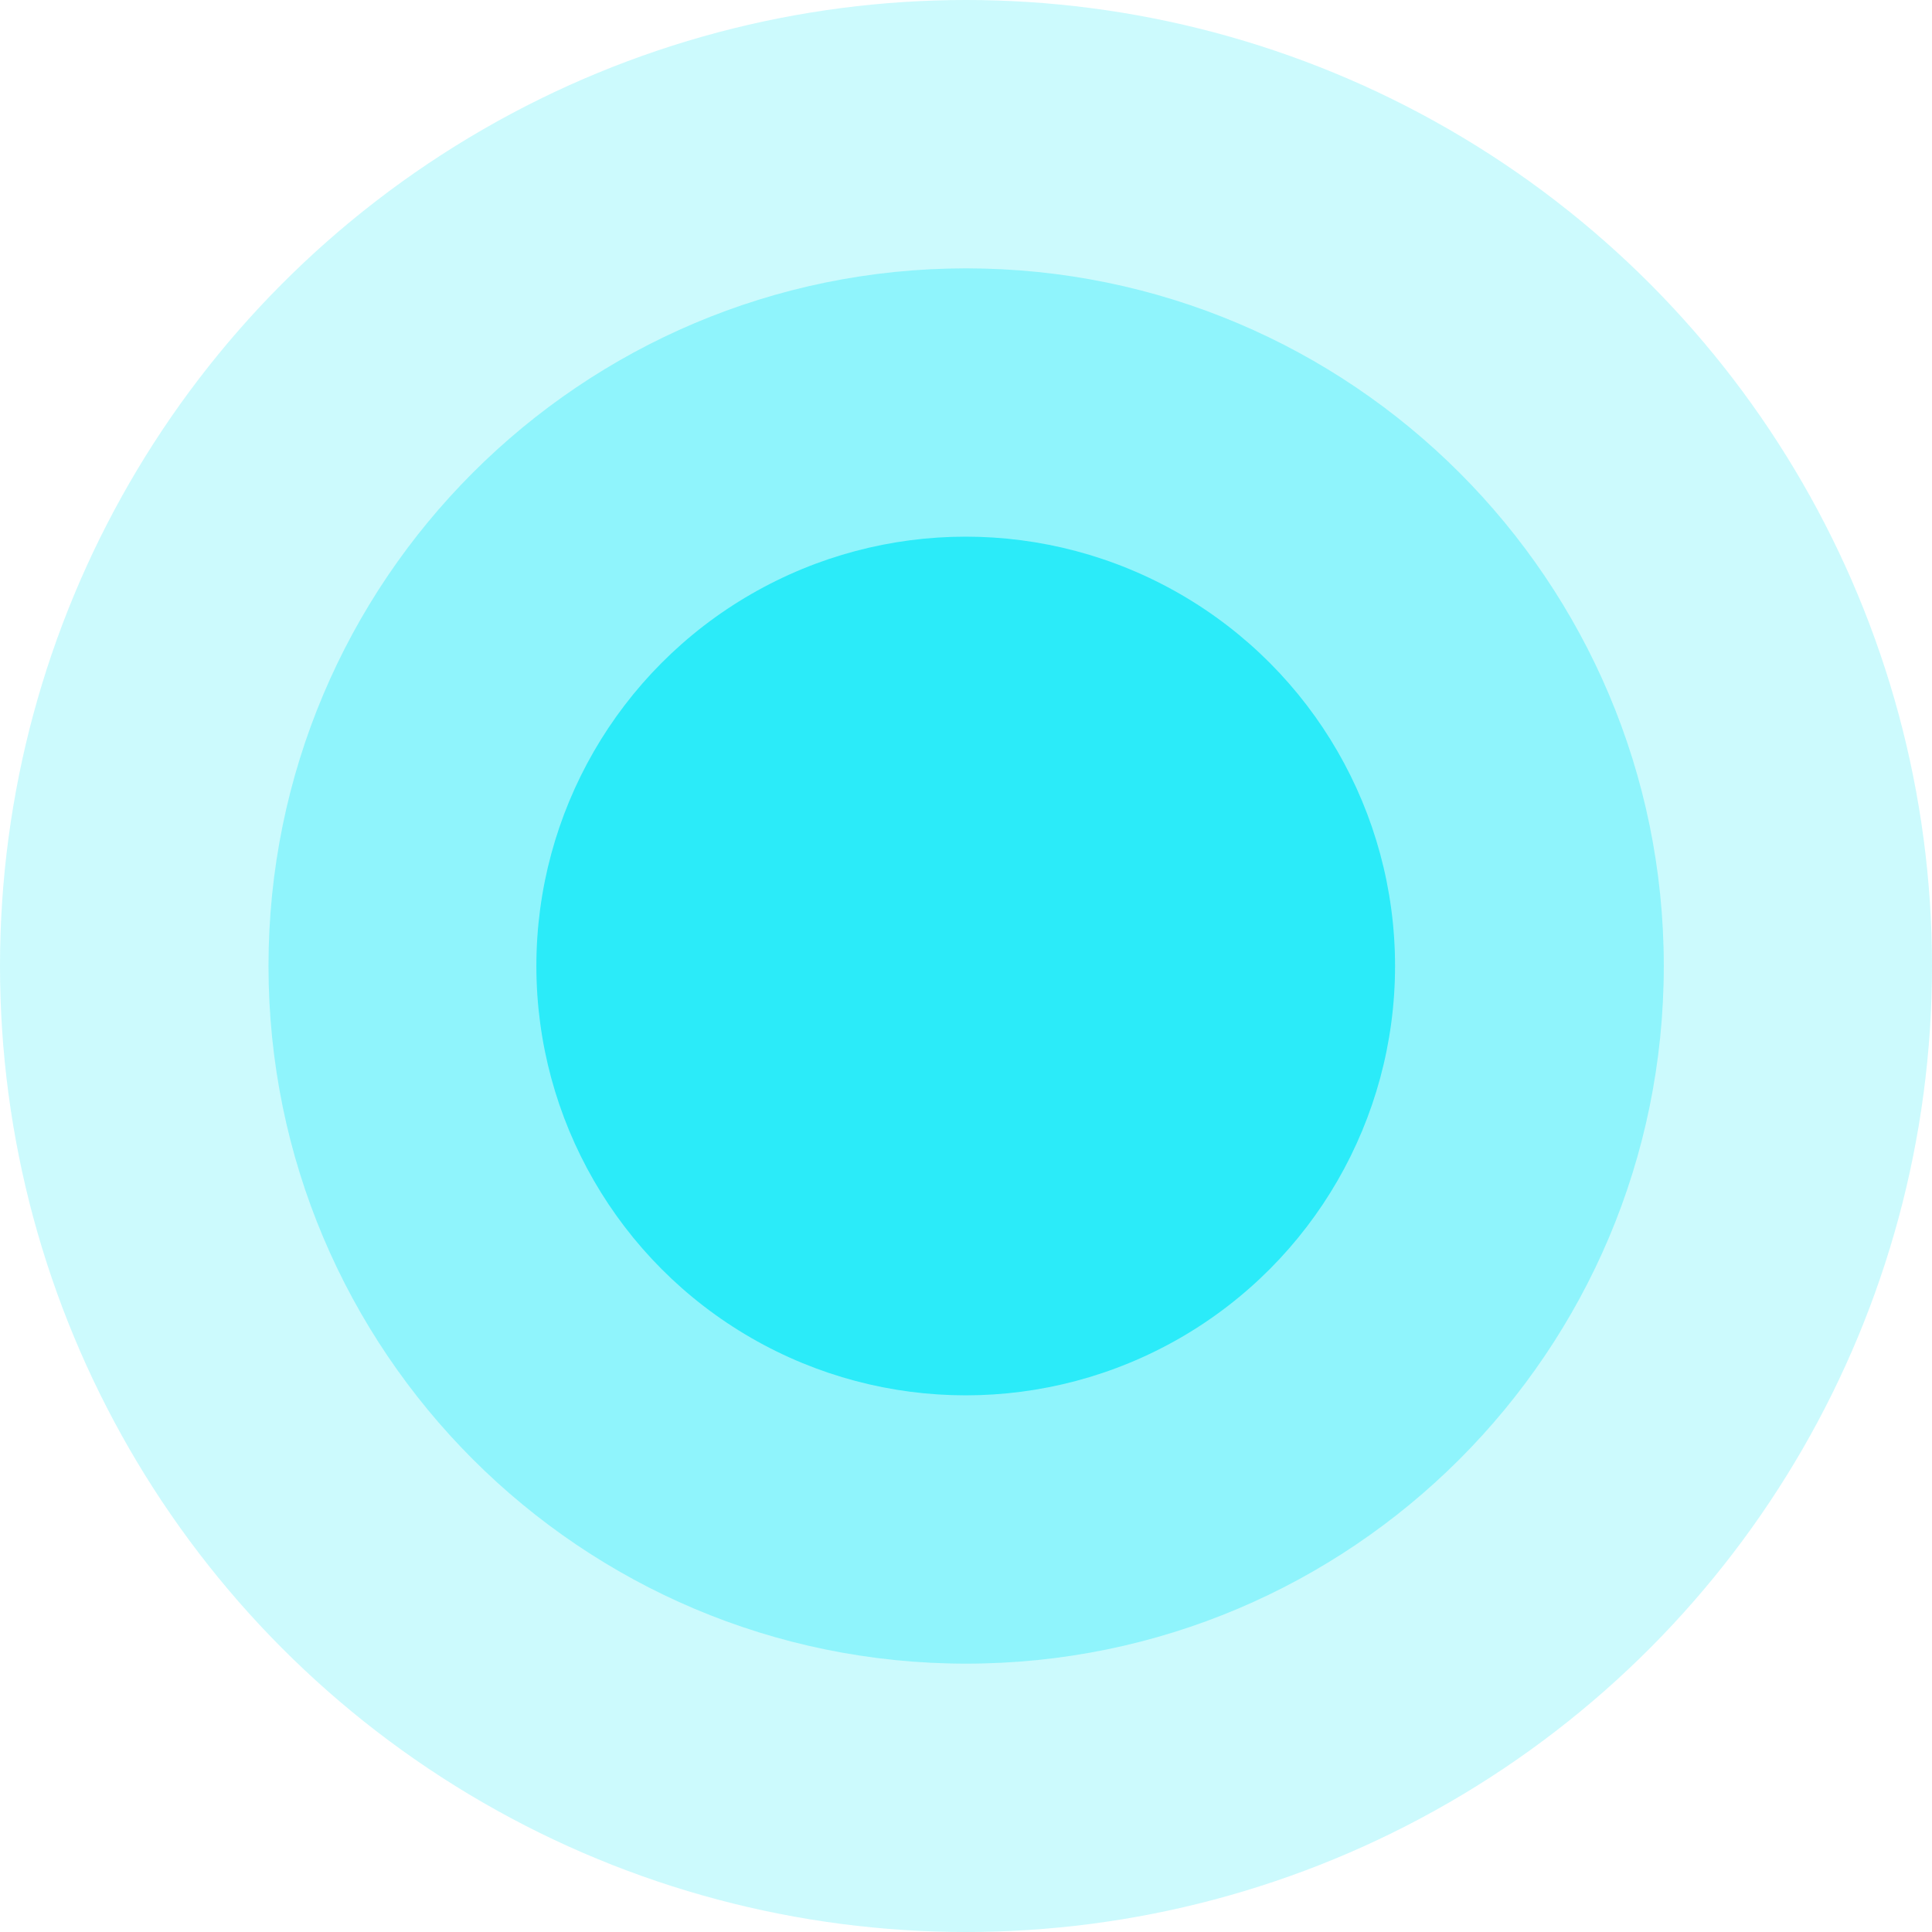 <?xml version="1.0" encoding="UTF-8"?>
<svg xmlns="http://www.w3.org/2000/svg" width="40" height="40" fill="none">
  <circle opacity=".2" cx="20" cy="20" r="20" fill="#00E7F9"/>
  <circle opacity=".7" cx="19.994" cy="20" r="8.889" fill="#00E7F9"/>
  <path opacity=".3" d="M34.447 20c0 7.977-6.467 14.444-14.444 14.444-7.977 0-14.444-6.467-14.444-14.444 0-7.977 6.467-14.444 14.444-14.444 7.977 0 14.444 6.467 14.444 14.444z" fill="#00E7F9"/>
</svg>
